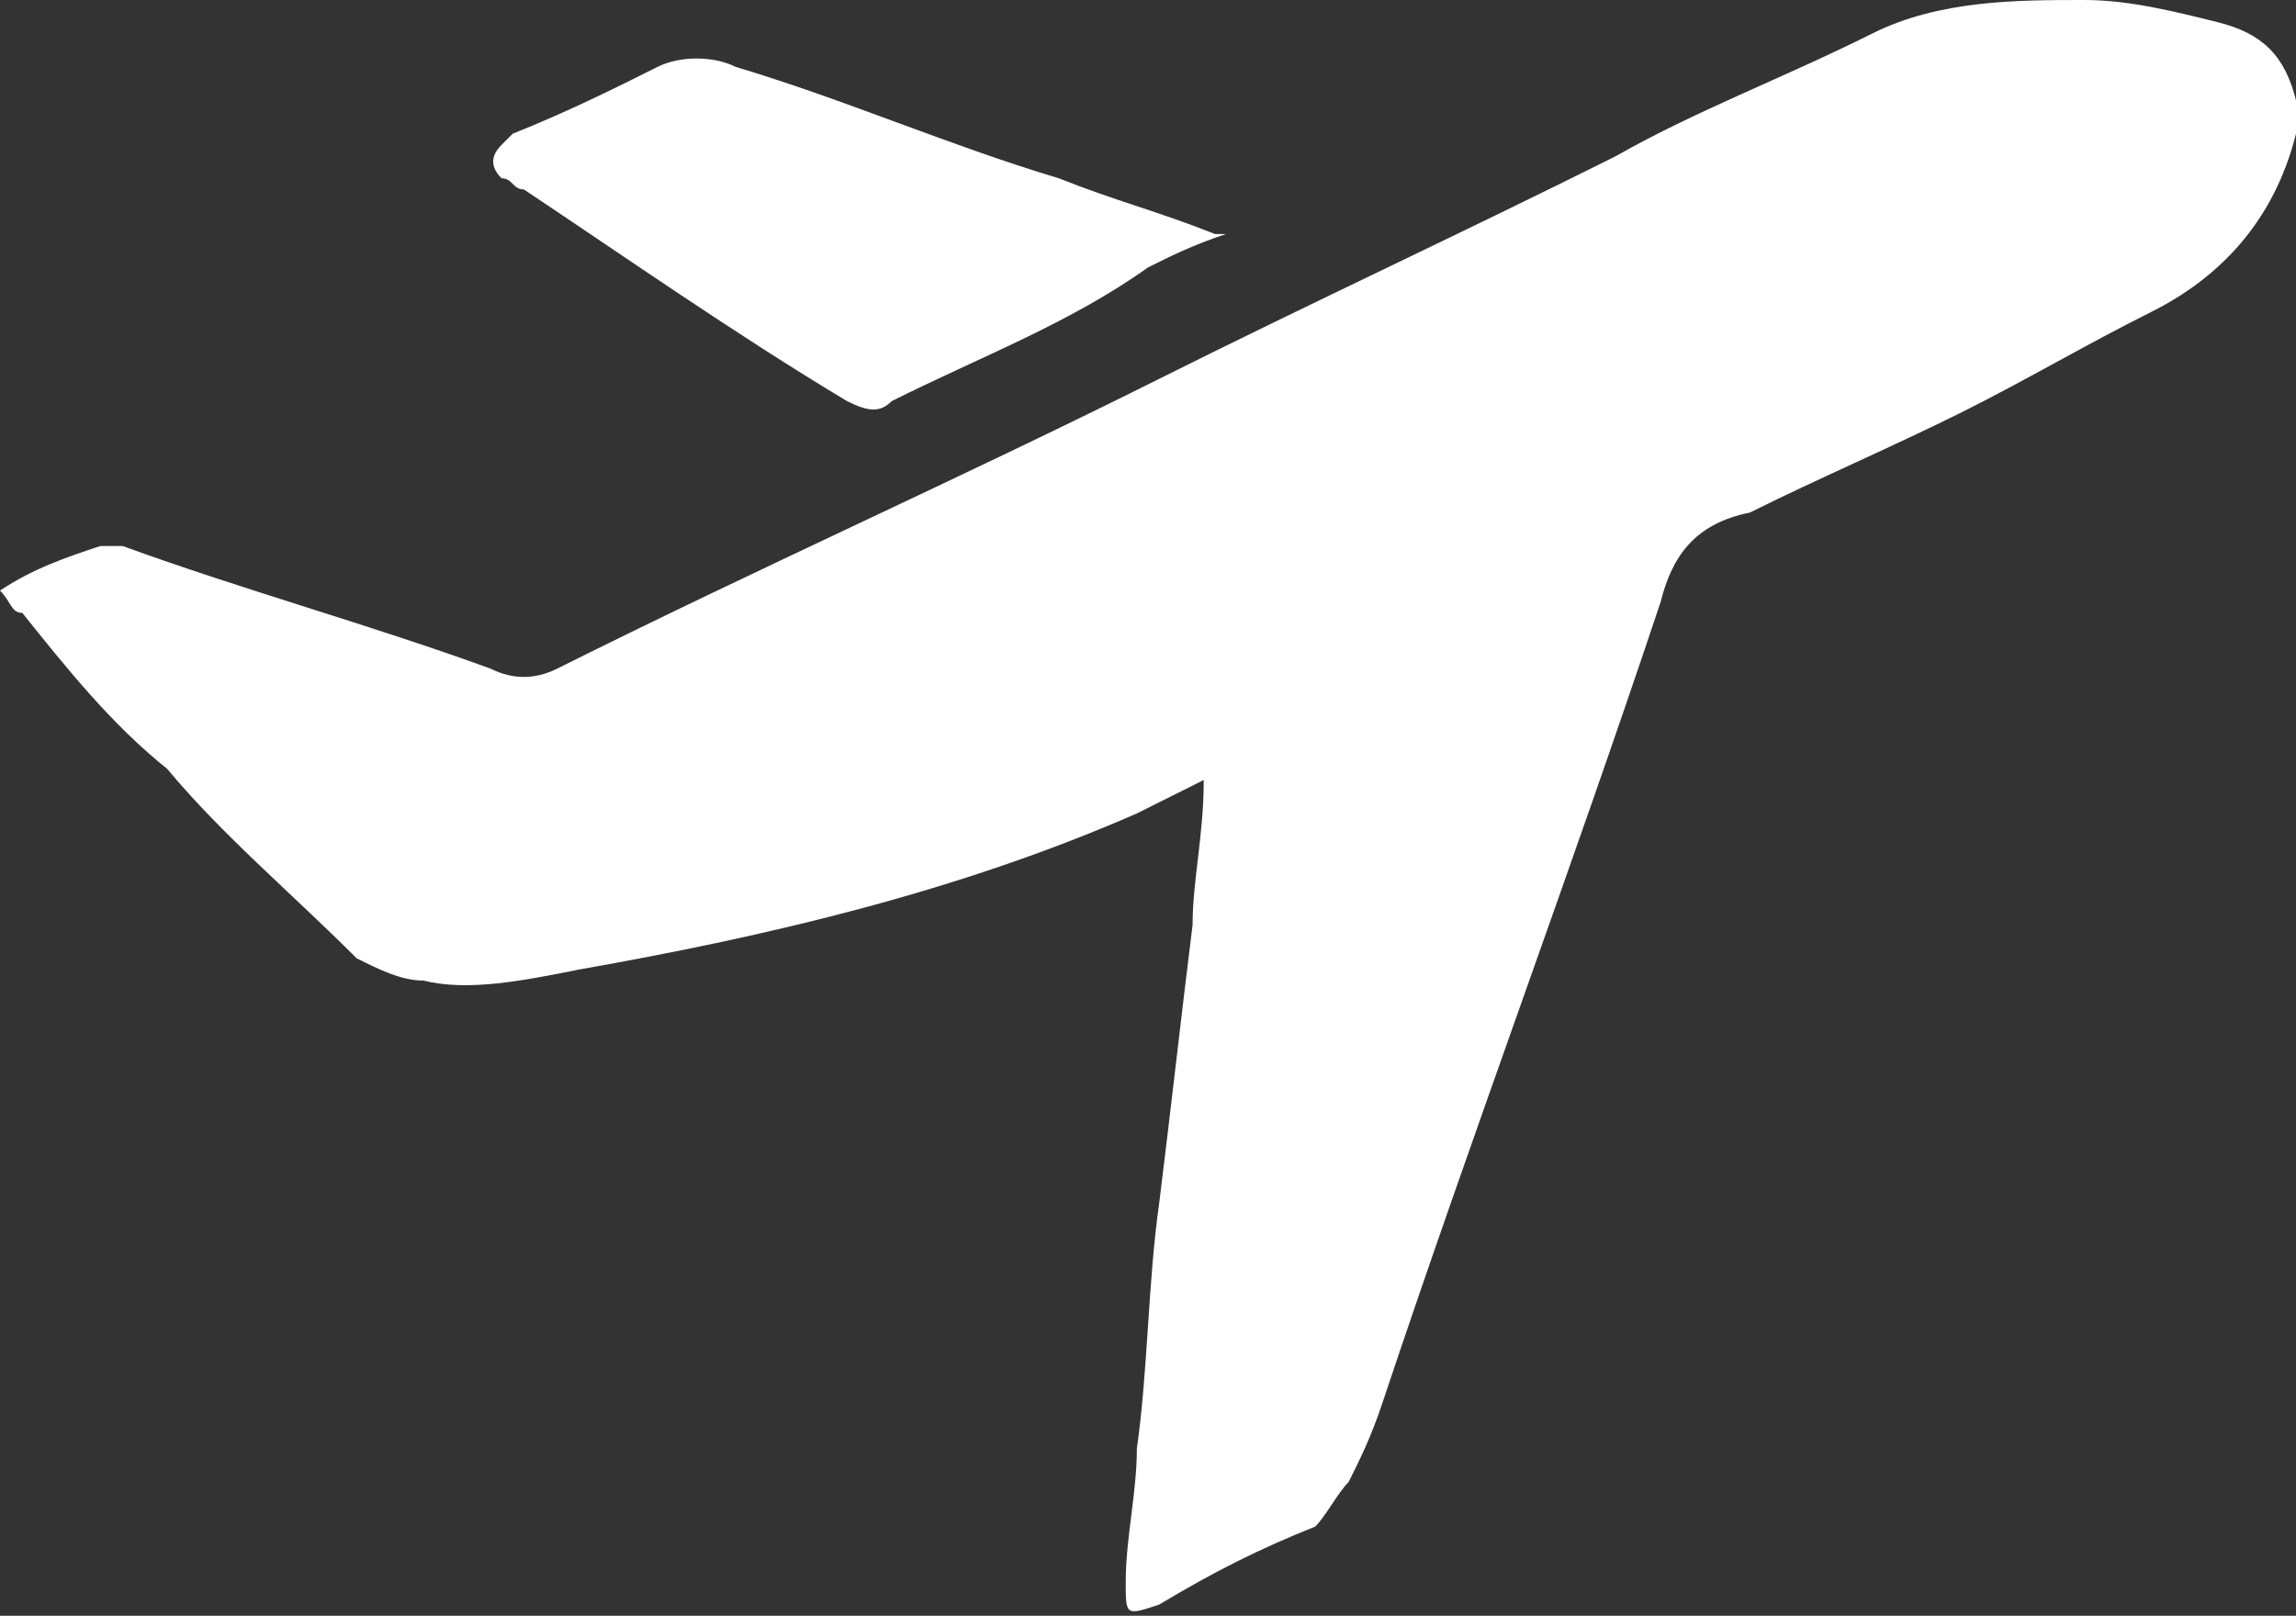 <?xml version="1.0" encoding="UTF-8"?> <!-- Generator: Adobe Illustrator 21.0.0, SVG Export Plug-In . SVG Version: 6.00 Build 0) --> <svg xmlns="http://www.w3.org/2000/svg" xmlns:xlink="http://www.w3.org/1999/xlink" id="Слой_1" x="0px" y="0px" viewBox="0 0 20.6 14.5" style="enable-background:new 0 0 20.6 14.5;" xml:space="preserve"><rect x="0" y="0" width="20.6" height="14.5" fill="#333333" stroke="none"/> <style type="text/css"> .st0{fill:#FFFFFF;} </style> <g id="rRE7fX_1_"> <g> <path class="st0" d="M20.6,1.2c-0.2,0.8-0.7,1.3-1.3,1.6c-0.6,0.3-1.1,0.6-1.7,0.9c-0.6,0.3-1.3,0.6-1.9,0.9 C15.2,4.7,15,5,14.9,5.4c-0.8,2.4-1.7,4.8-2.5,7.2c-0.1,0.3-0.2,0.5-0.3,0.7c-0.1,0.1-0.2,0.3-0.3,0.4c-0.5,0.2-0.9,0.4-1.4,0.7 c-0.3,0.1-0.3,0.1-0.3-0.2c0-0.4,0.1-0.8,0.1-1.2c0.1-0.7,0.1-1.5,0.2-2.2c0.1-0.8,0.2-1.7,0.3-2.5c0-0.4,0.1-0.8,0.1-1.3 c-0.2,0.1-0.4,0.2-0.6,0.3C8.6,8,6.9,8.4,5.2,8.7C4.7,8.8,4.2,8.9,3.8,8.8c-0.2,0-0.4-0.1-0.6-0.2C2.6,8,2,7.5,1.5,6.9 C1,6.5,0.6,6,0.2,5.5C0.1,5.5,0.1,5.4,0,5.3C0.3,5.1,0.6,5,0.9,4.9c0.1,0,0.2,0,0.2,0C2.2,5.3,3.3,5.6,4.4,6C4.6,6.1,4.8,6.1,5,6 c1.8-0.9,3.6-1.7,5.4-2.6c1.4-0.7,2.7-1.3,4.1-2C15.2,1,16,0.7,16.8,0.3C17.4,0,18.1,0,18.7,0c0.4,0,0.8,0.1,1.2,0.2 c0.4,0.1,0.6,0.3,0.7,0.7C20.6,1,20.6,1.1,20.6,1.2z"></path> <path class="st0" d="M11,2.1c-0.3,0.1-0.5,0.2-0.7,0.3C9.6,2.9,8.8,3.2,8,3.6c-0.1,0.1-0.2,0.1-0.4,0c-1-0.6-2-1.3-2.9-1.9 c-0.1,0-0.1-0.1-0.2-0.1c-0.1-0.1-0.1-0.2,0-0.3c0,0,0.1-0.1,0.1-0.1C5.1,1,5.5,0.8,5.9,0.6c0.2-0.1,0.5-0.1,0.7,0 c1,0.3,1.9,0.7,2.9,1c0.5,0.2,0.9,0.3,1.4,0.5C10.9,2.1,10.9,2.1,11,2.1z"></path> </g> </g> </svg> 
